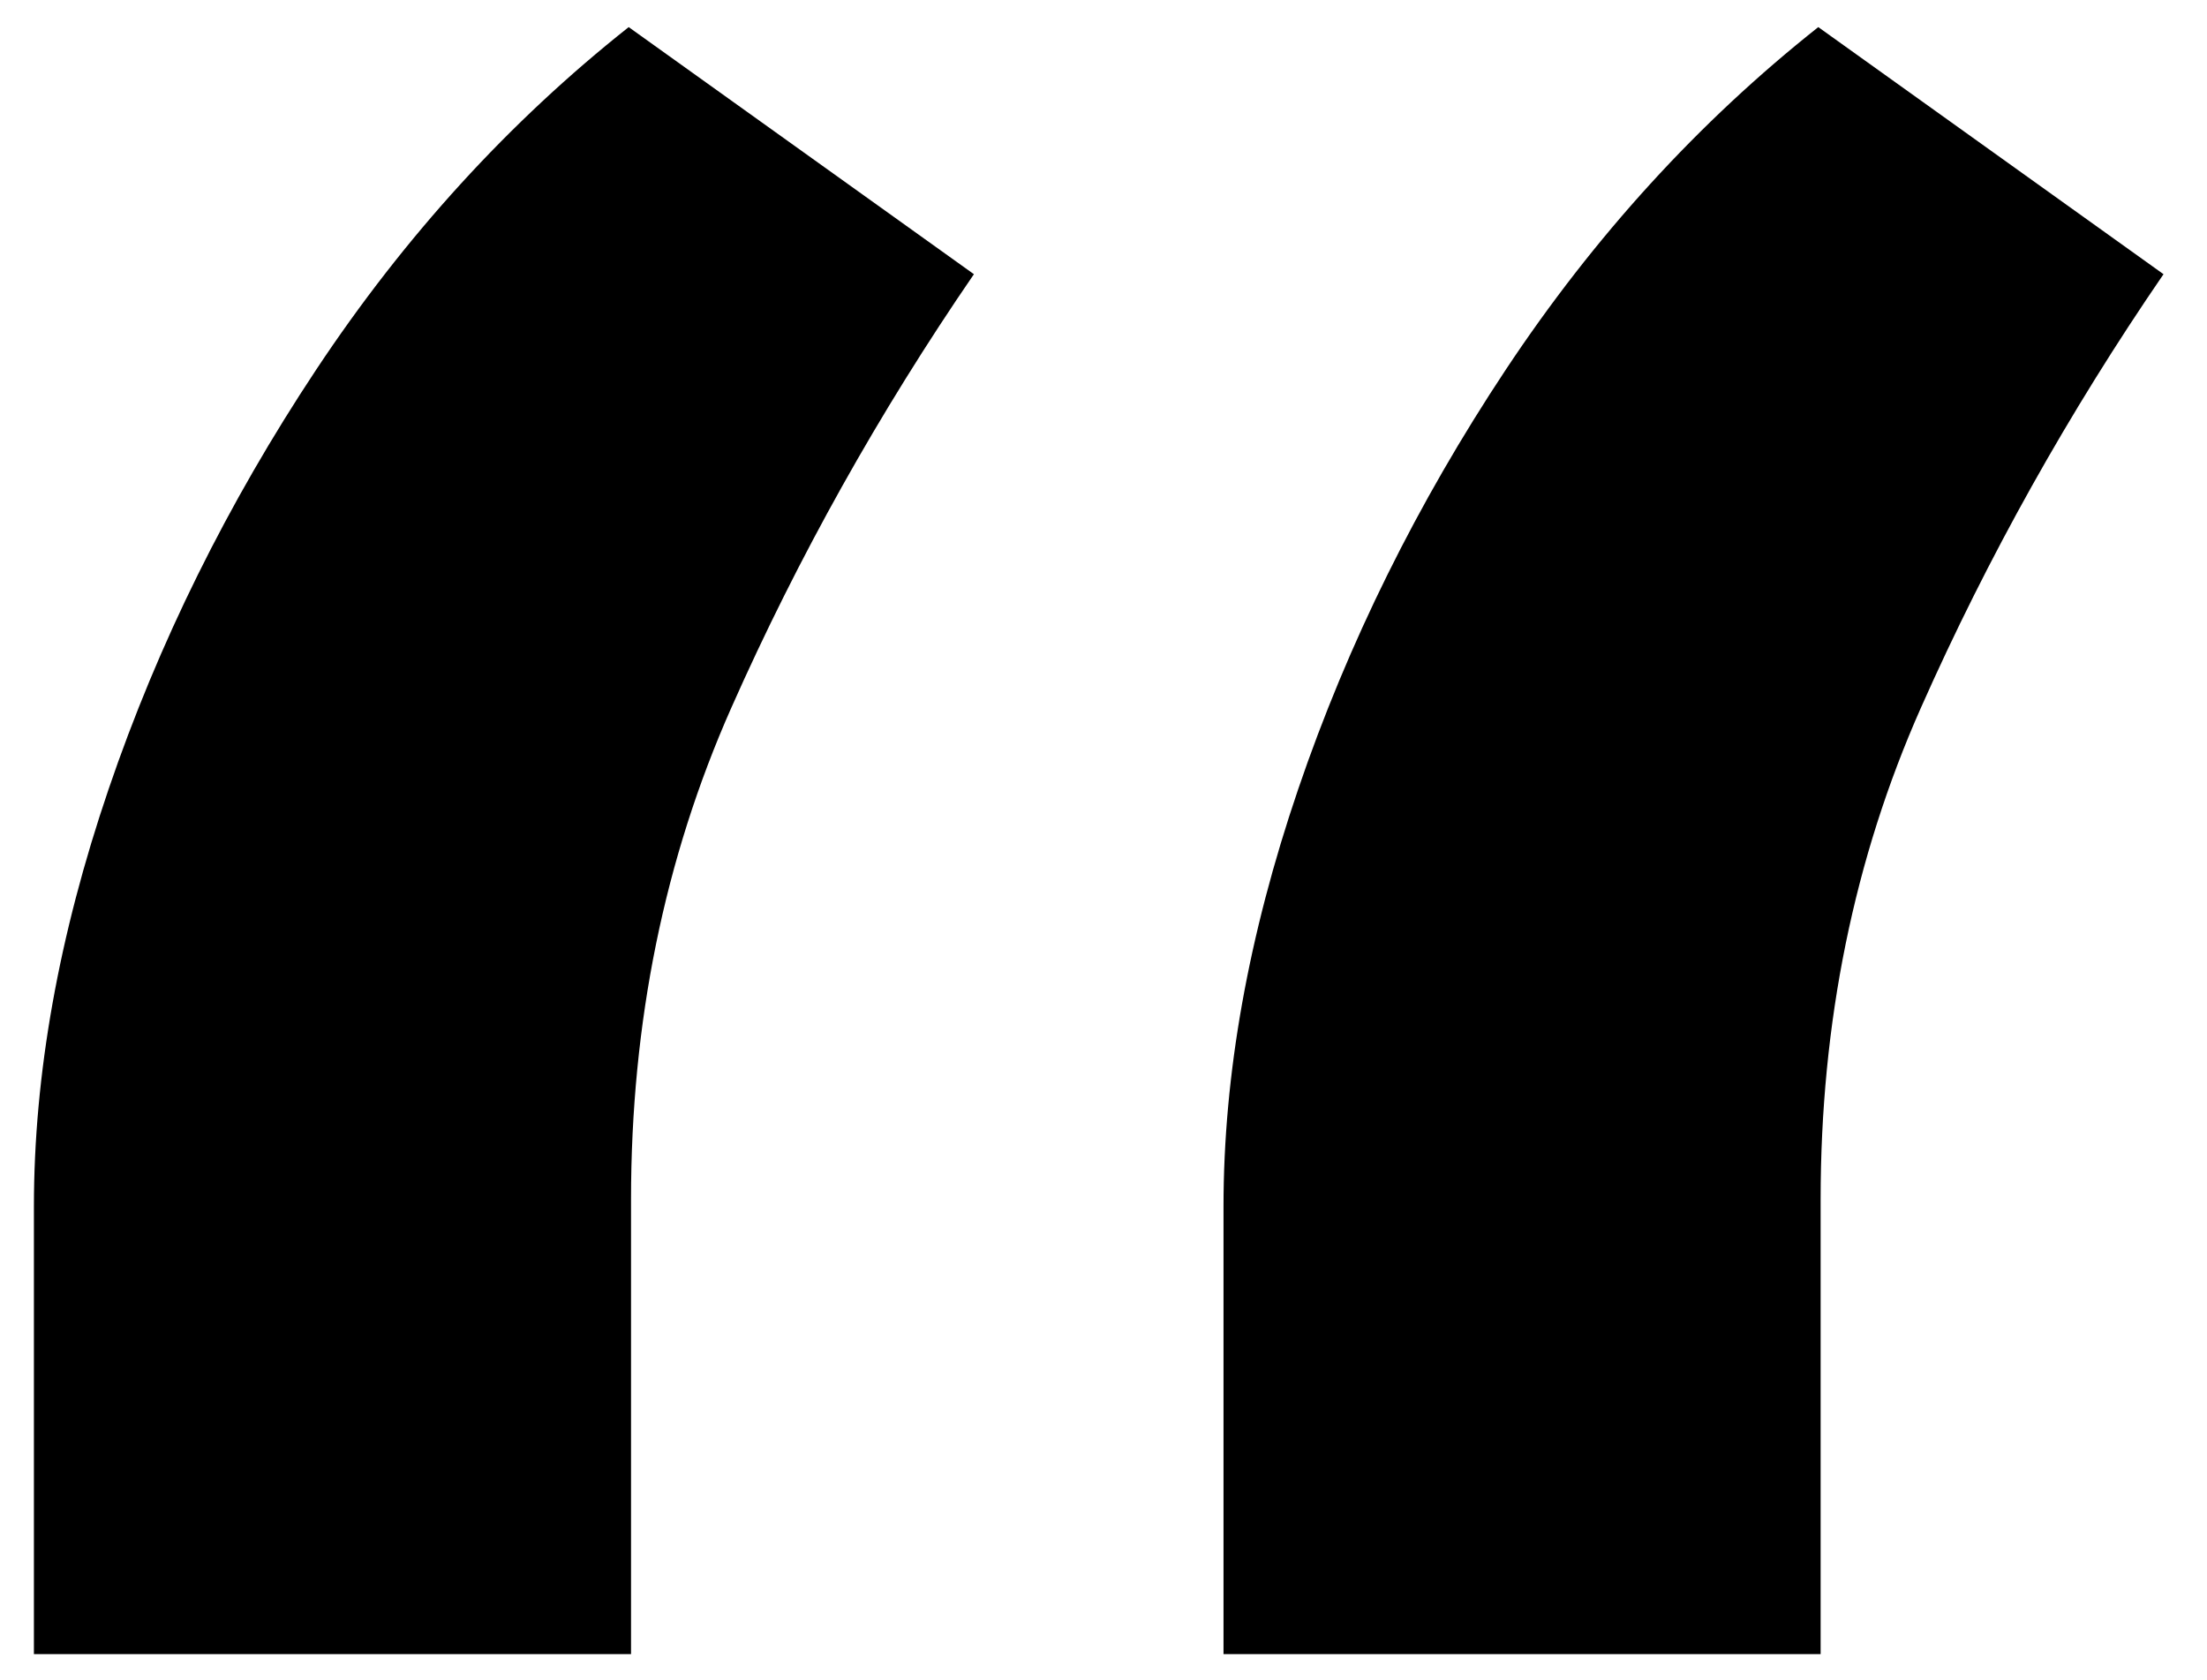 <svg width="88" height="67" viewBox="0 0 88 67" fill="none" xmlns="http://www.w3.org/2000/svg">
<path d="M1.352 65.953V48.109C1.352 42.842 2.344 37.297 4.328 31.472C6.312 25.648 9.071 20.072 12.605 14.743C16.14 9.415 20.294 4.861 25.068 1.081L38.833 10.933C35.051 16.447 31.826 22.209 29.16 28.22C26.494 34.23 25.161 40.766 25.161 47.83V65.953H1.352ZM48.785 65.953V48.109C48.785 42.842 49.777 37.297 51.761 31.472C53.745 25.648 56.504 20.072 60.038 14.743C63.572 9.415 67.727 4.861 72.501 1.081L86.266 10.933C82.484 16.447 79.26 22.209 76.593 28.22C73.927 34.23 72.594 40.766 72.594 47.83V65.953H48.785Z" fill="black"/>
</svg>
